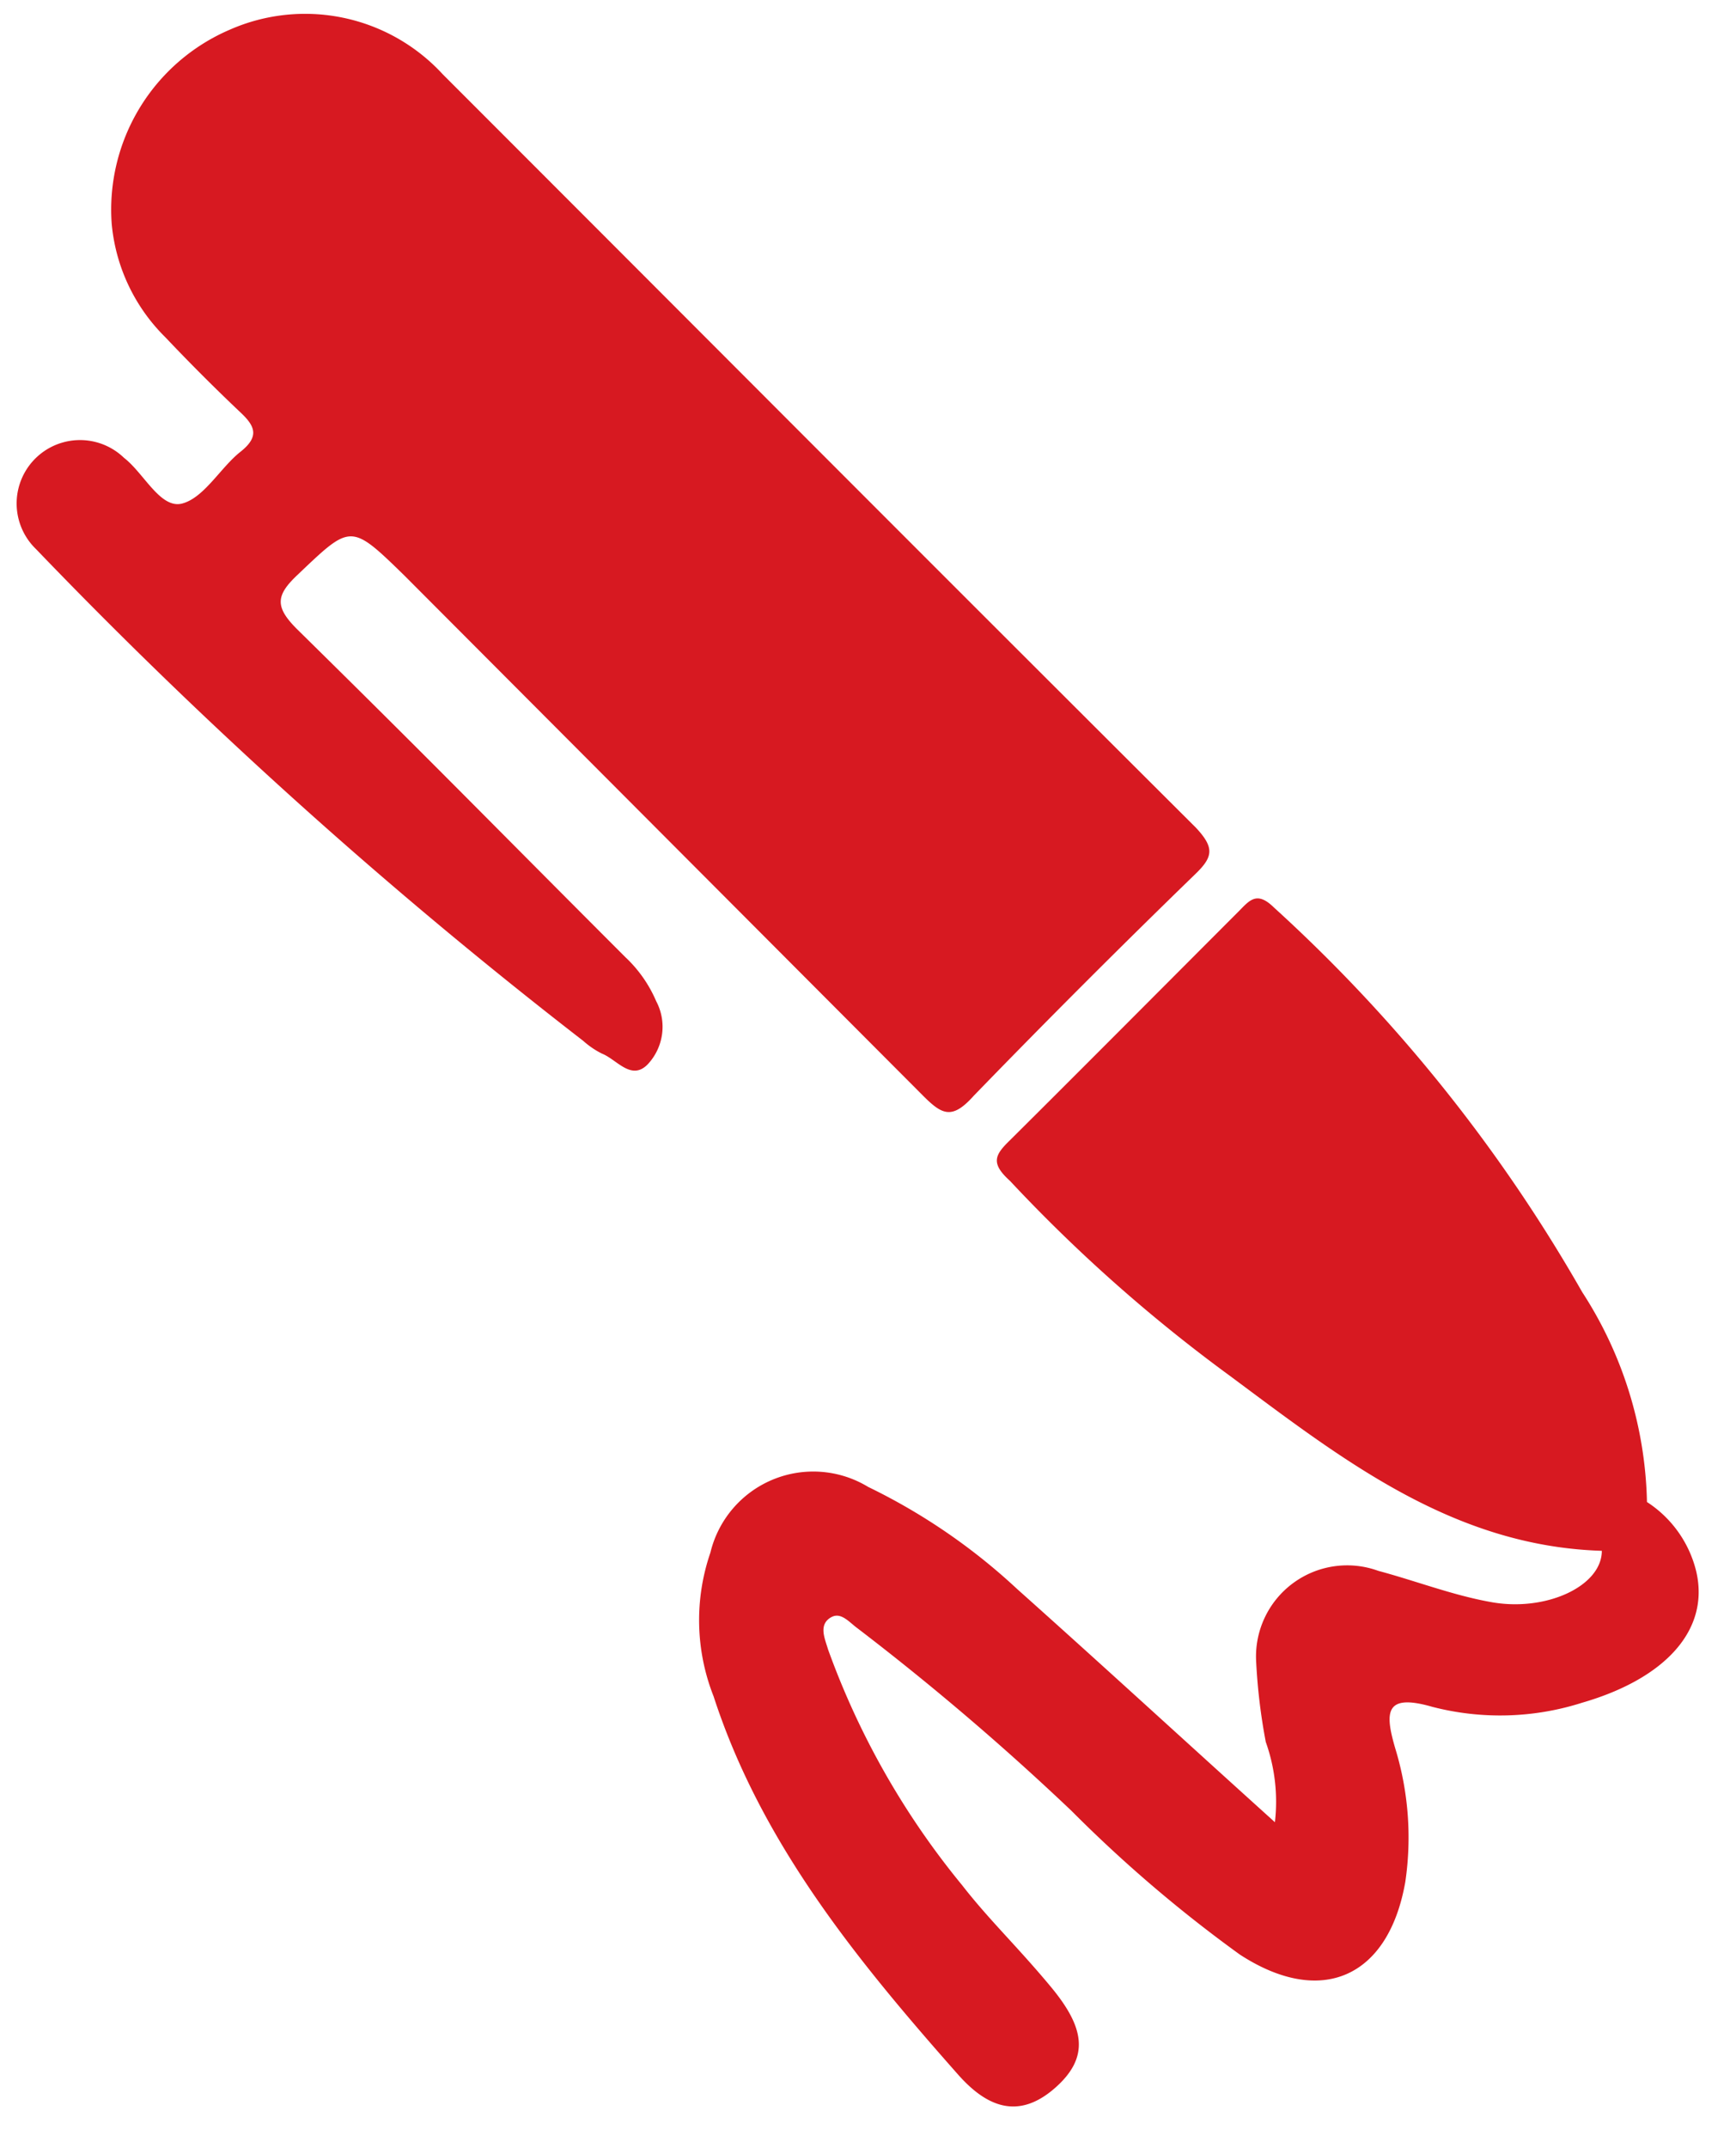 <svg xmlns="http://www.w3.org/2000/svg" width="38" height="47" viewBox="0 0 38 47"><g><g><path fill="#d71921" d="M18.205 35.38c.21-.11.389.12.569.25a57.593 57.593 0 0 1 4.68 3.991 29.914 29.914 0 0 0 3.684 3.144c1.777 1.158 3.254.51 3.623-1.587a6.666 6.666 0 0 0-.22-2.924c-.23-.789-.23-1.208.809-.909 1.08.28 2.22.25 3.284-.09 1.826-.529 2.795-1.597 2.495-2.874a2.514 2.514 0 0 0-1.078-1.517 8.762 8.762 0 0 0-1.417-4.592 34.493 34.493 0 0 0-6.757-8.424c-.38-.369-.54-.129-.78.11-1.656 1.657-3.313 3.324-4.99 4.991-.33.32-.43.5 0 .888a34.33 34.33 0 0 0 4.822 4.272c2.445 1.817 4.87 3.723 8.134 3.823 0 .778-1.238 1.347-2.445 1.118-.83-.15-1.627-.46-2.446-.679a1.995 1.995 0 0 0-2.675 1.996c.03.586.1 1.17.21 1.747.2.562.269 1.163.2 1.756-1.947-1.756-3.783-3.443-5.64-5.1a13.279 13.279 0 0 0-3.263-2.236 2.316 2.316 0 0 0-3.454 1.438 4.54 4.54 0 0 0 .07 3.144c1.048 3.224 3.154 5.79 5.35 8.274.619.7 1.307.998 2.106.31.798-.689.659-1.348-.08-2.236-.74-.889-1.338-1.448-1.936-2.216a17.419 17.419 0 0 1-2.935-5.16c-.07-.24-.22-.549.08-.709z"/></g><g><path fill="#d71921" d="M13.703 20.957c-2.994-2.994-4.202-4.242-7.206-7.196-.479-.48-.459-.73 0-1.168 1.187-1.128 1.167-1.158 2.355 0l11.35 11.378c.418.419.637.539 1.117 0a222.7 222.7 0 0 1 4.86-4.86c.38-.37.4-.57 0-1C19.68 11.634 16.2 8.134 9.691 1.625A4.093 4.093 0 0 0 5.02.654a4.283 4.283 0 0 0-2.575 4.243 3.998 3.998 0 0 0 1.178 2.486A42.116 42.116 0 0 0 5.26 9.02c.32.299.43.529 0 .868-.429.339-.788.998-1.268 1.128-.479.13-.838-.66-1.277-.998a1.386 1.386 0 1 0-1.927 1.996 109.602 109.602 0 0 0 11.978 10.76c.123.11.261.205.41.279.328.13.638.599.997.24.355-.374.432-.933.19-1.388a2.865 2.865 0 0 0-.659-.948z"/></g></g></svg>
